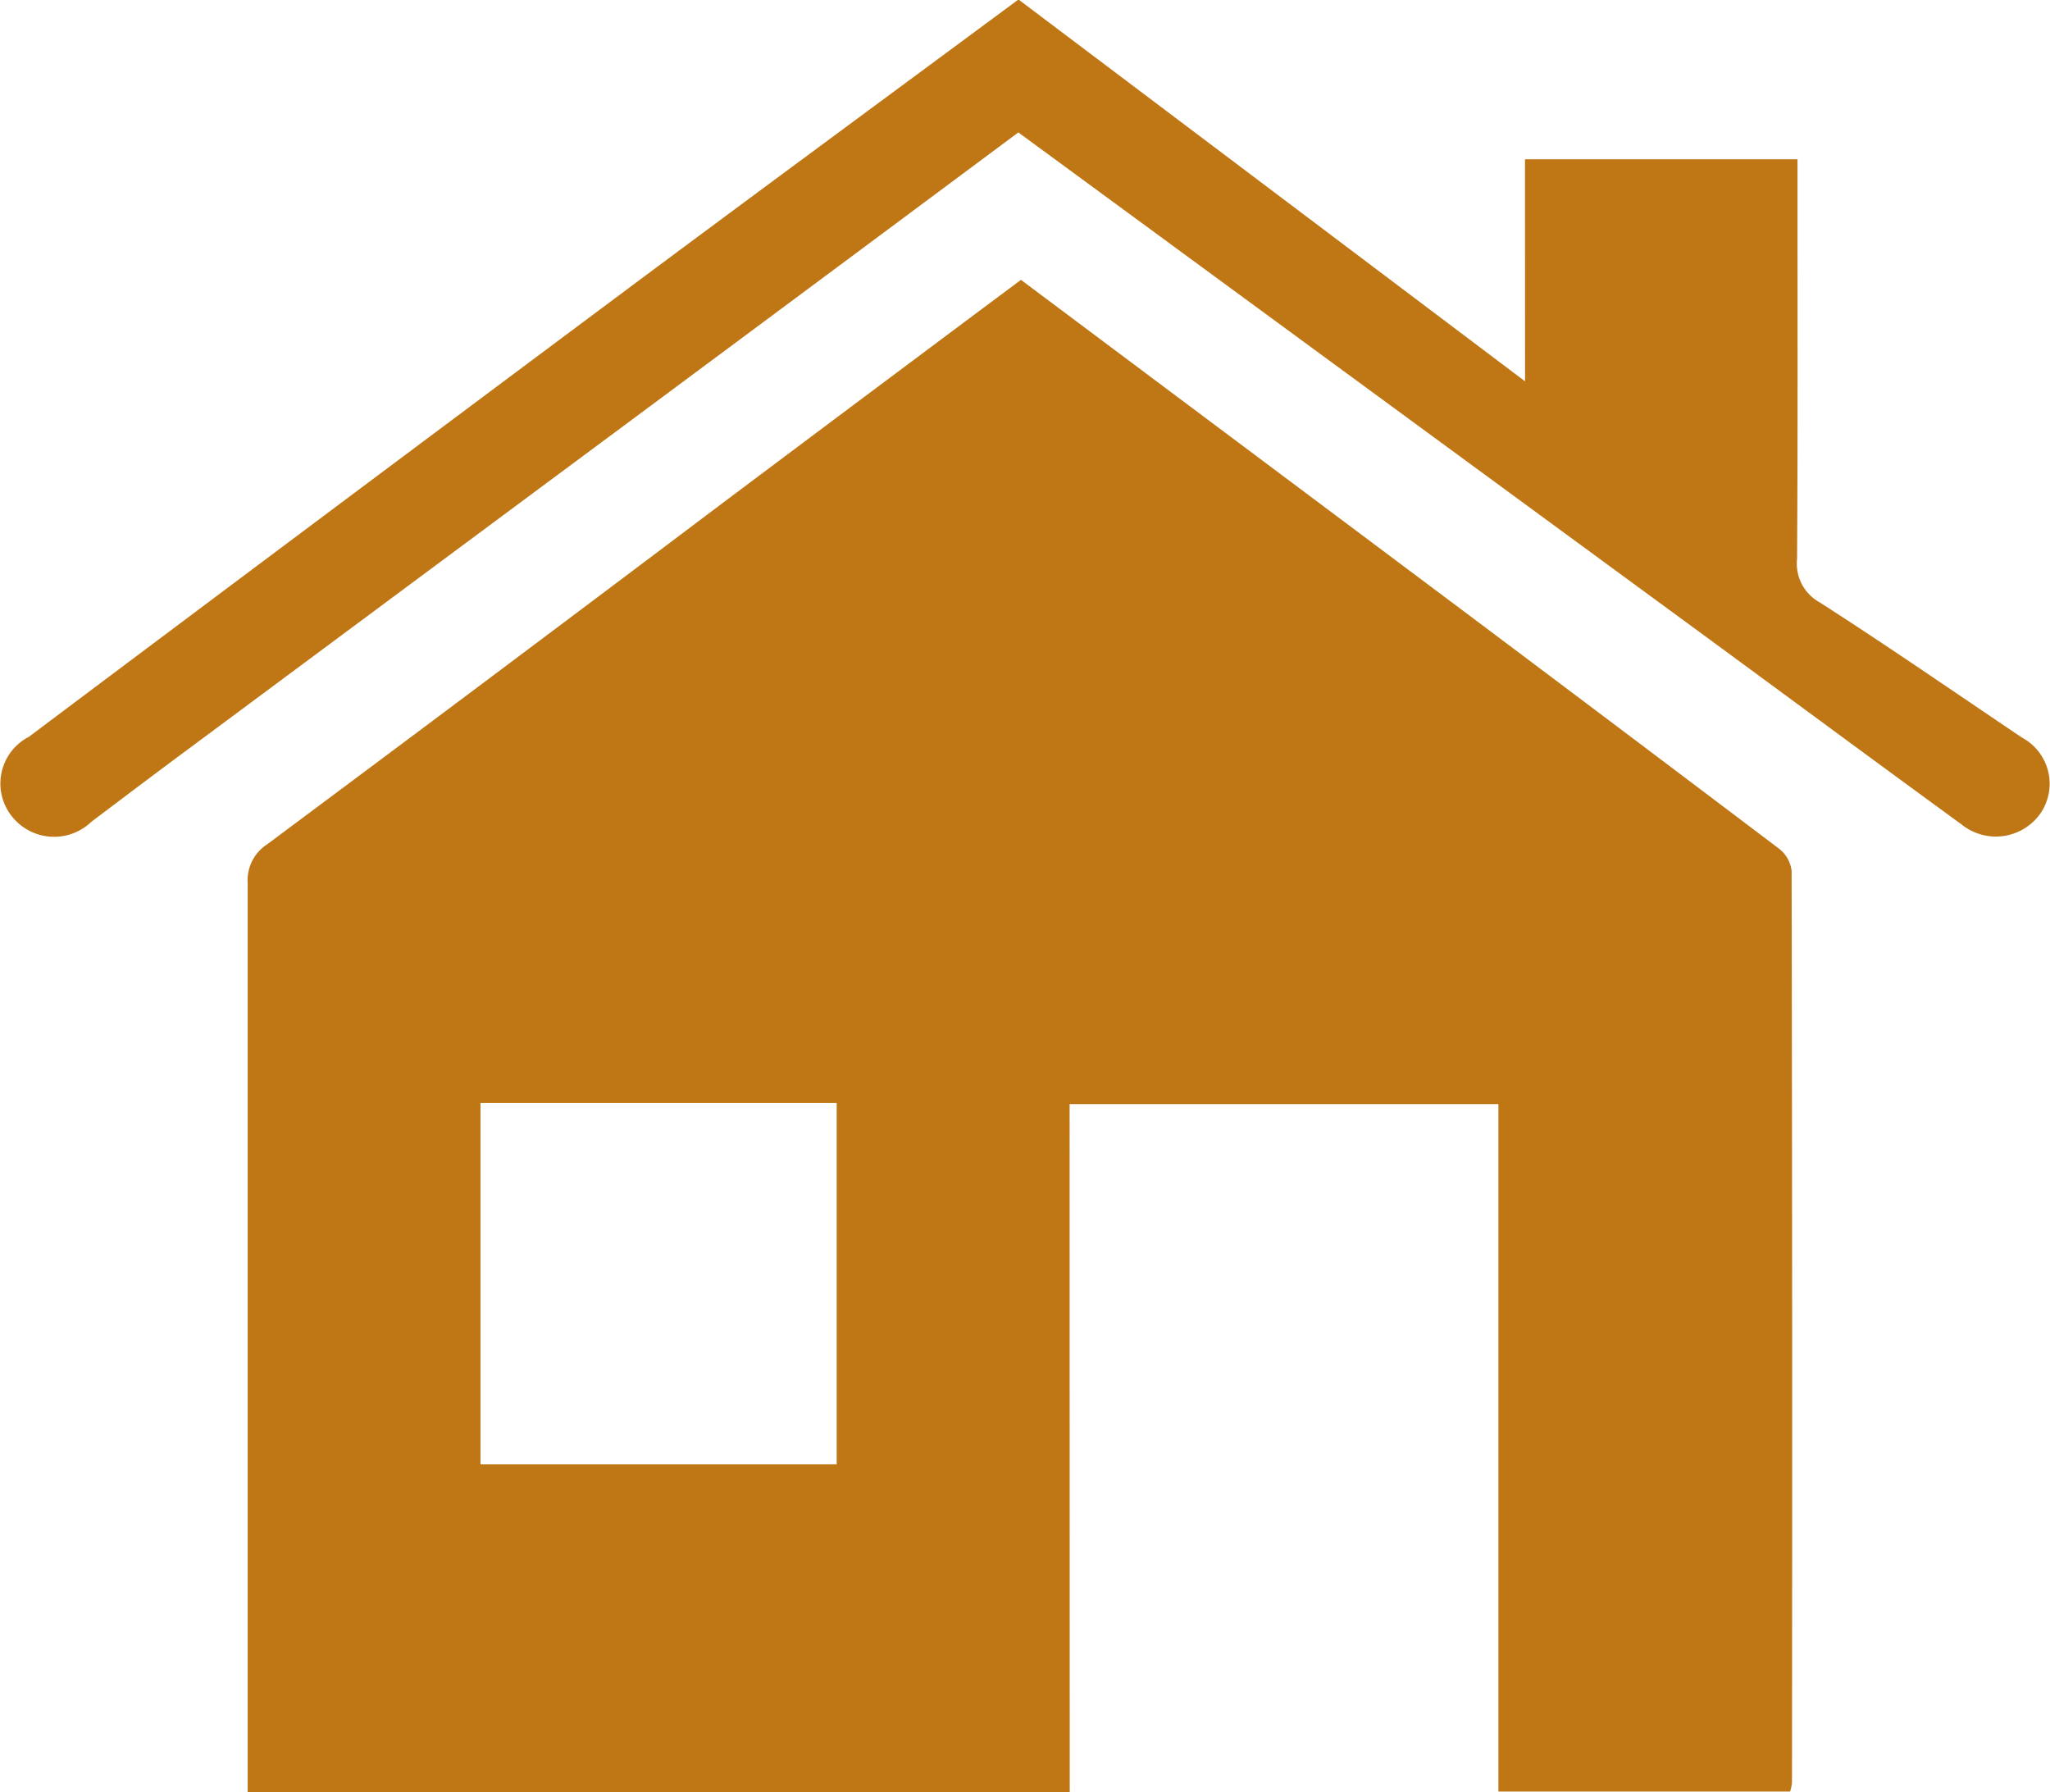 <svg xmlns="http://www.w3.org/2000/svg" width="44.034" height="38.49" viewBox="0 0 44.034 38.49">
  <path id="Path_8288" data-name="Path 8288" d="M-136.142,236.068H-153.8c0-.728,0-1.437,0-2.147q0-8.687,0-17.374a.922.922,0,0,1,.421-.837q4.9-3.648,9.772-7.321,3.2-2.4,6.417-4.8,4.653,3.481,9.292,6.953,3.5,2.624,6.991,5.263a.709.709,0,0,1,.271.476q.019,9.793.008,19.586a1.056,1.056,0,0,1-.04.188h-6.266V221.291h-9.211Zm-12.657-14.8v7.758h7.651v-7.758Zm22.437-15.5-10.881-8.2c-2.881,2.132-5.725,4.224-8.555,6.334q-6.357,4.74-12.7,9.5a1.129,1.129,0,0,0-.39,1.679,1.156,1.156,0,0,0,1.733.145c.7-.527,1.4-1.057,2.107-1.58q4.926-3.658,9.853-7.314,3.981-2.956,7.949-5.909l6.75,4.952q3.931,2.882,7.862,5.764c1.883,1.381,3.76,2.77,5.647,4.145a1.172,1.172,0,0,0,1.688-.225,1.124,1.124,0,0,0-.389-1.639c-1.442-.971-2.874-1.96-4.338-2.9a.951.951,0,0,1-.493-.94c.017-2.66.009-5.321.009-7.982V201h-5.853Z" transform="translate(159.12 -197.579)" fill="#bf7716"/>
</svg>
